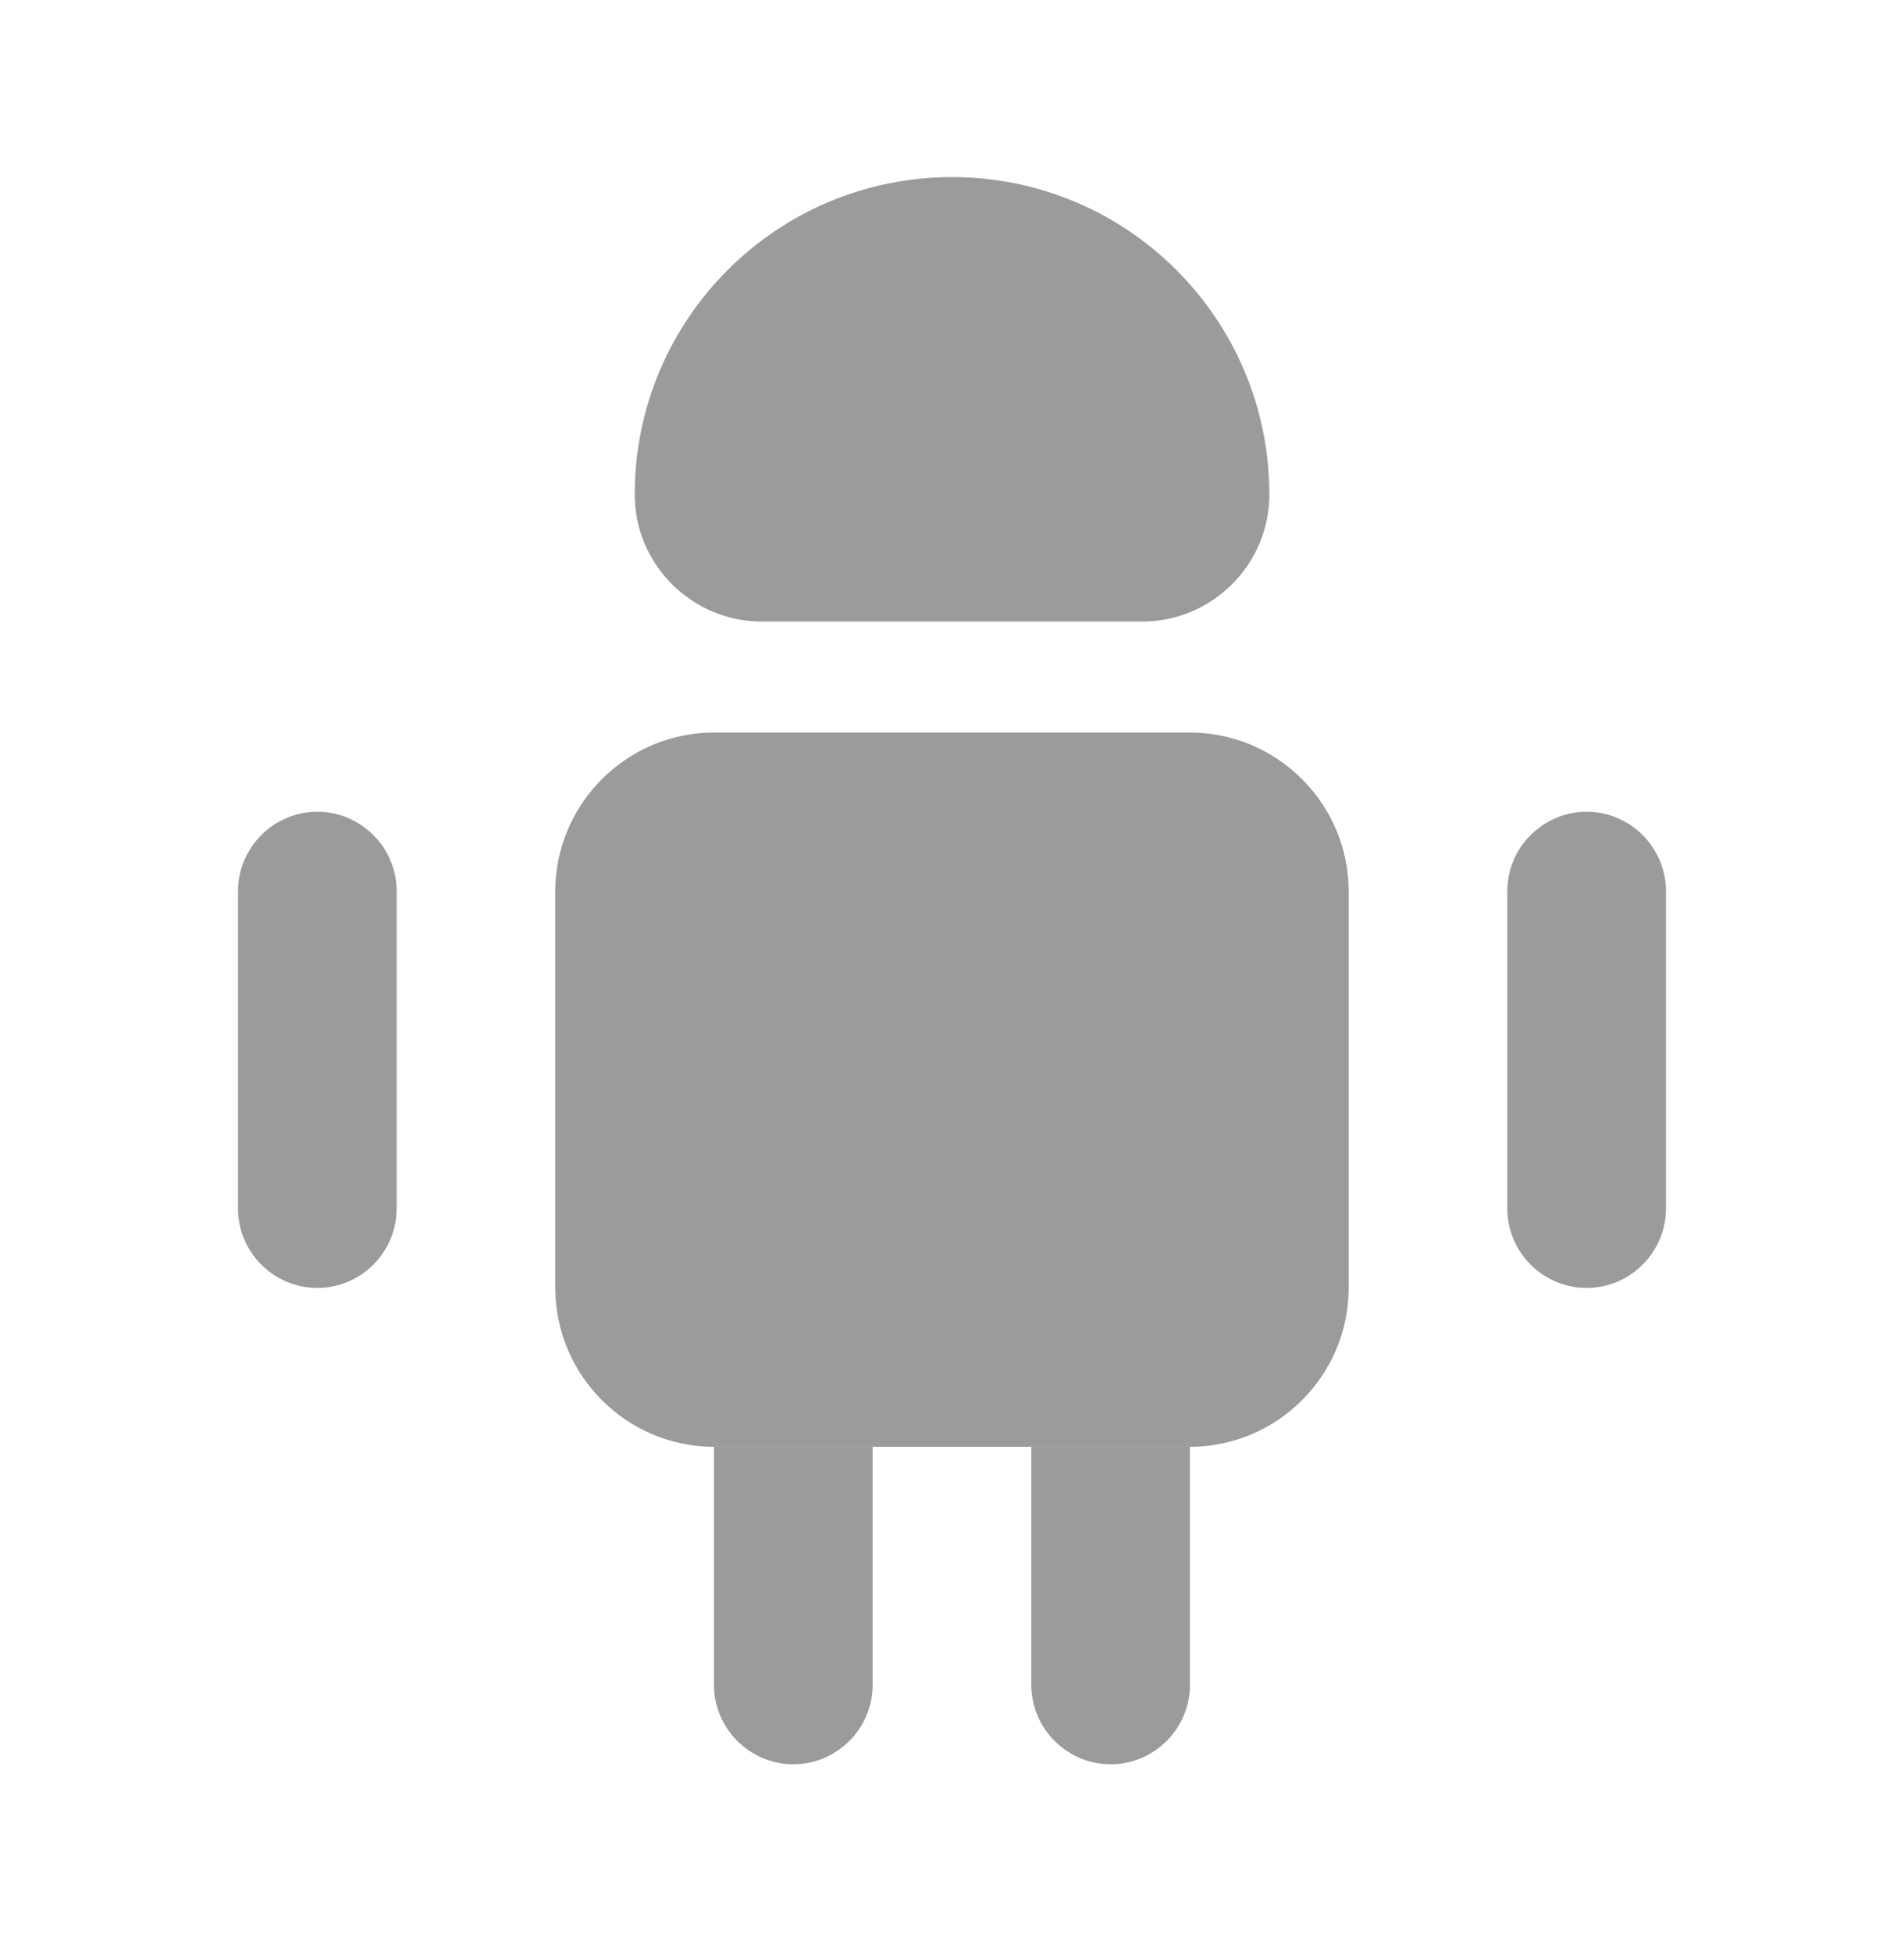 <svg width="40" height="41" viewBox="0 0 40 41" fill="none" xmlns="http://www.w3.org/2000/svg">
<path d="M18.333 30.383V35.383C18.333 36.3 17.583 37.05 16.667 37.05C15.75 37.05 15 36.3 15 35.383V30.383H18.333Z" fill="#9B9B9B"/>
<path d="M24.999 30.383V35.383C24.999 36.3 24.249 37.05 23.333 37.05C22.416 37.05 21.666 36.3 21.666 35.383V30.383H24.999Z" fill="#9B9B9B"/>
<path d="M28.333 18.716V27.049C28.333 28.883 26.833 30.383 24.999 30.383H14.999C13.166 30.383 11.666 28.883 11.666 27.049V18.716C11.666 16.883 13.166 15.383 14.999 15.383H24.999C26.833 15.383 28.333 16.883 28.333 18.716Z" fill="#9B9B9B"/>
<path d="M8.333 18.713V25.38C8.333 26.297 7.583 27.047 6.667 27.047C5.75 27.047 5 26.297 5 25.38V18.713C5 17.797 5.75 17.047 6.667 17.047C7.583 17.047 8.333 17.797 8.333 18.713Z" fill="#9B9B9B"/>
<path d="M34.999 18.713V25.38C34.999 26.297 34.249 27.047 33.333 27.047C32.416 27.047 31.666 26.297 31.666 25.38V18.713C31.666 17.797 32.416 17.047 33.333 17.047C34.249 17.047 34.999 17.797 34.999 18.713Z" fill="#9B9B9B"/>
<path d="M16.001 13.052H24.001C25.467 13.052 26.667 11.852 26.667 10.385C26.667 6.702 23.684 3.719 20.001 3.719C16.317 3.719 13.334 6.702 13.334 10.385C13.334 11.852 14.534 13.052 16.001 13.052Z" fill="#9B9B9B"/>
</svg>
